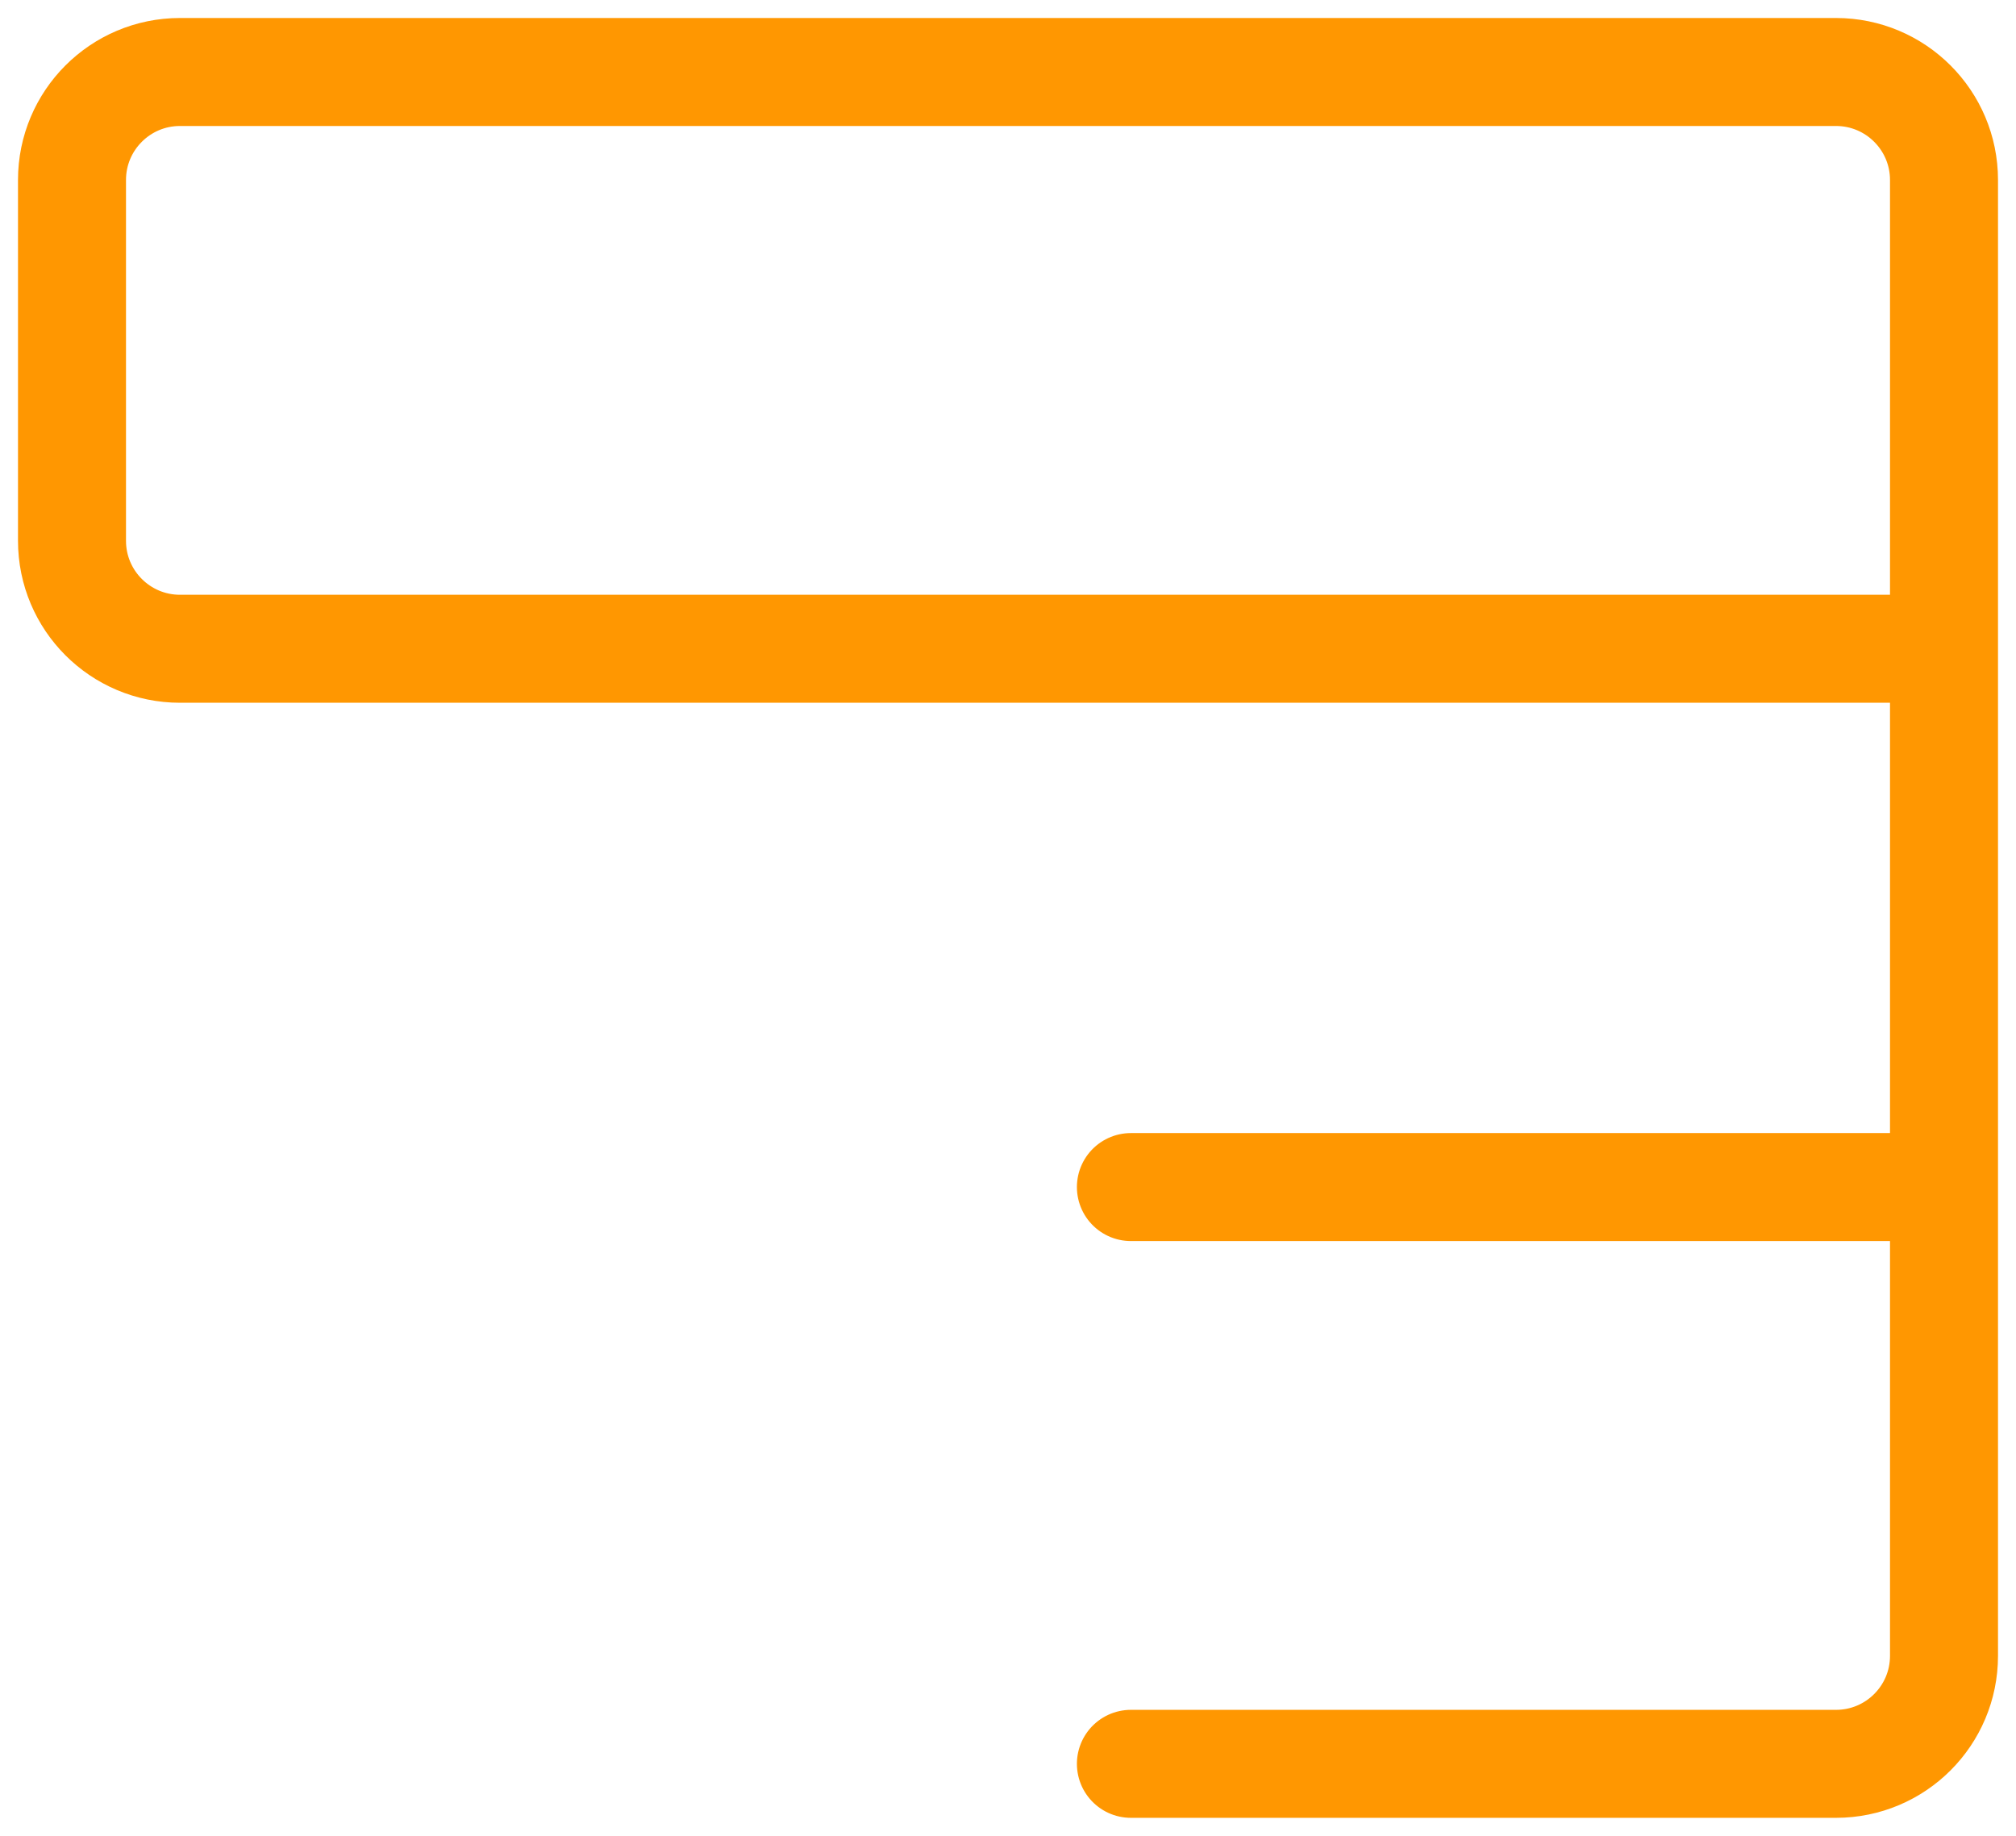 <svg xmlns="http://www.w3.org/2000/svg" width="56" height="51" viewBox="0 0 56 51" fill="none"><path d="M54 18.023H5C3.343 18.023 2 16.68 2 15.023V5C2 3.343 3.343 2 5 2H51C52.657 2 54 3.343 54 5V18.023ZM54 18.023V32.977M31.414 49H51C52.657 49 54 47.657 54 46V32.977M31.414 32.977H54" stroke="#FF9701" stroke-width="3" stroke-linecap="round"></path></svg>